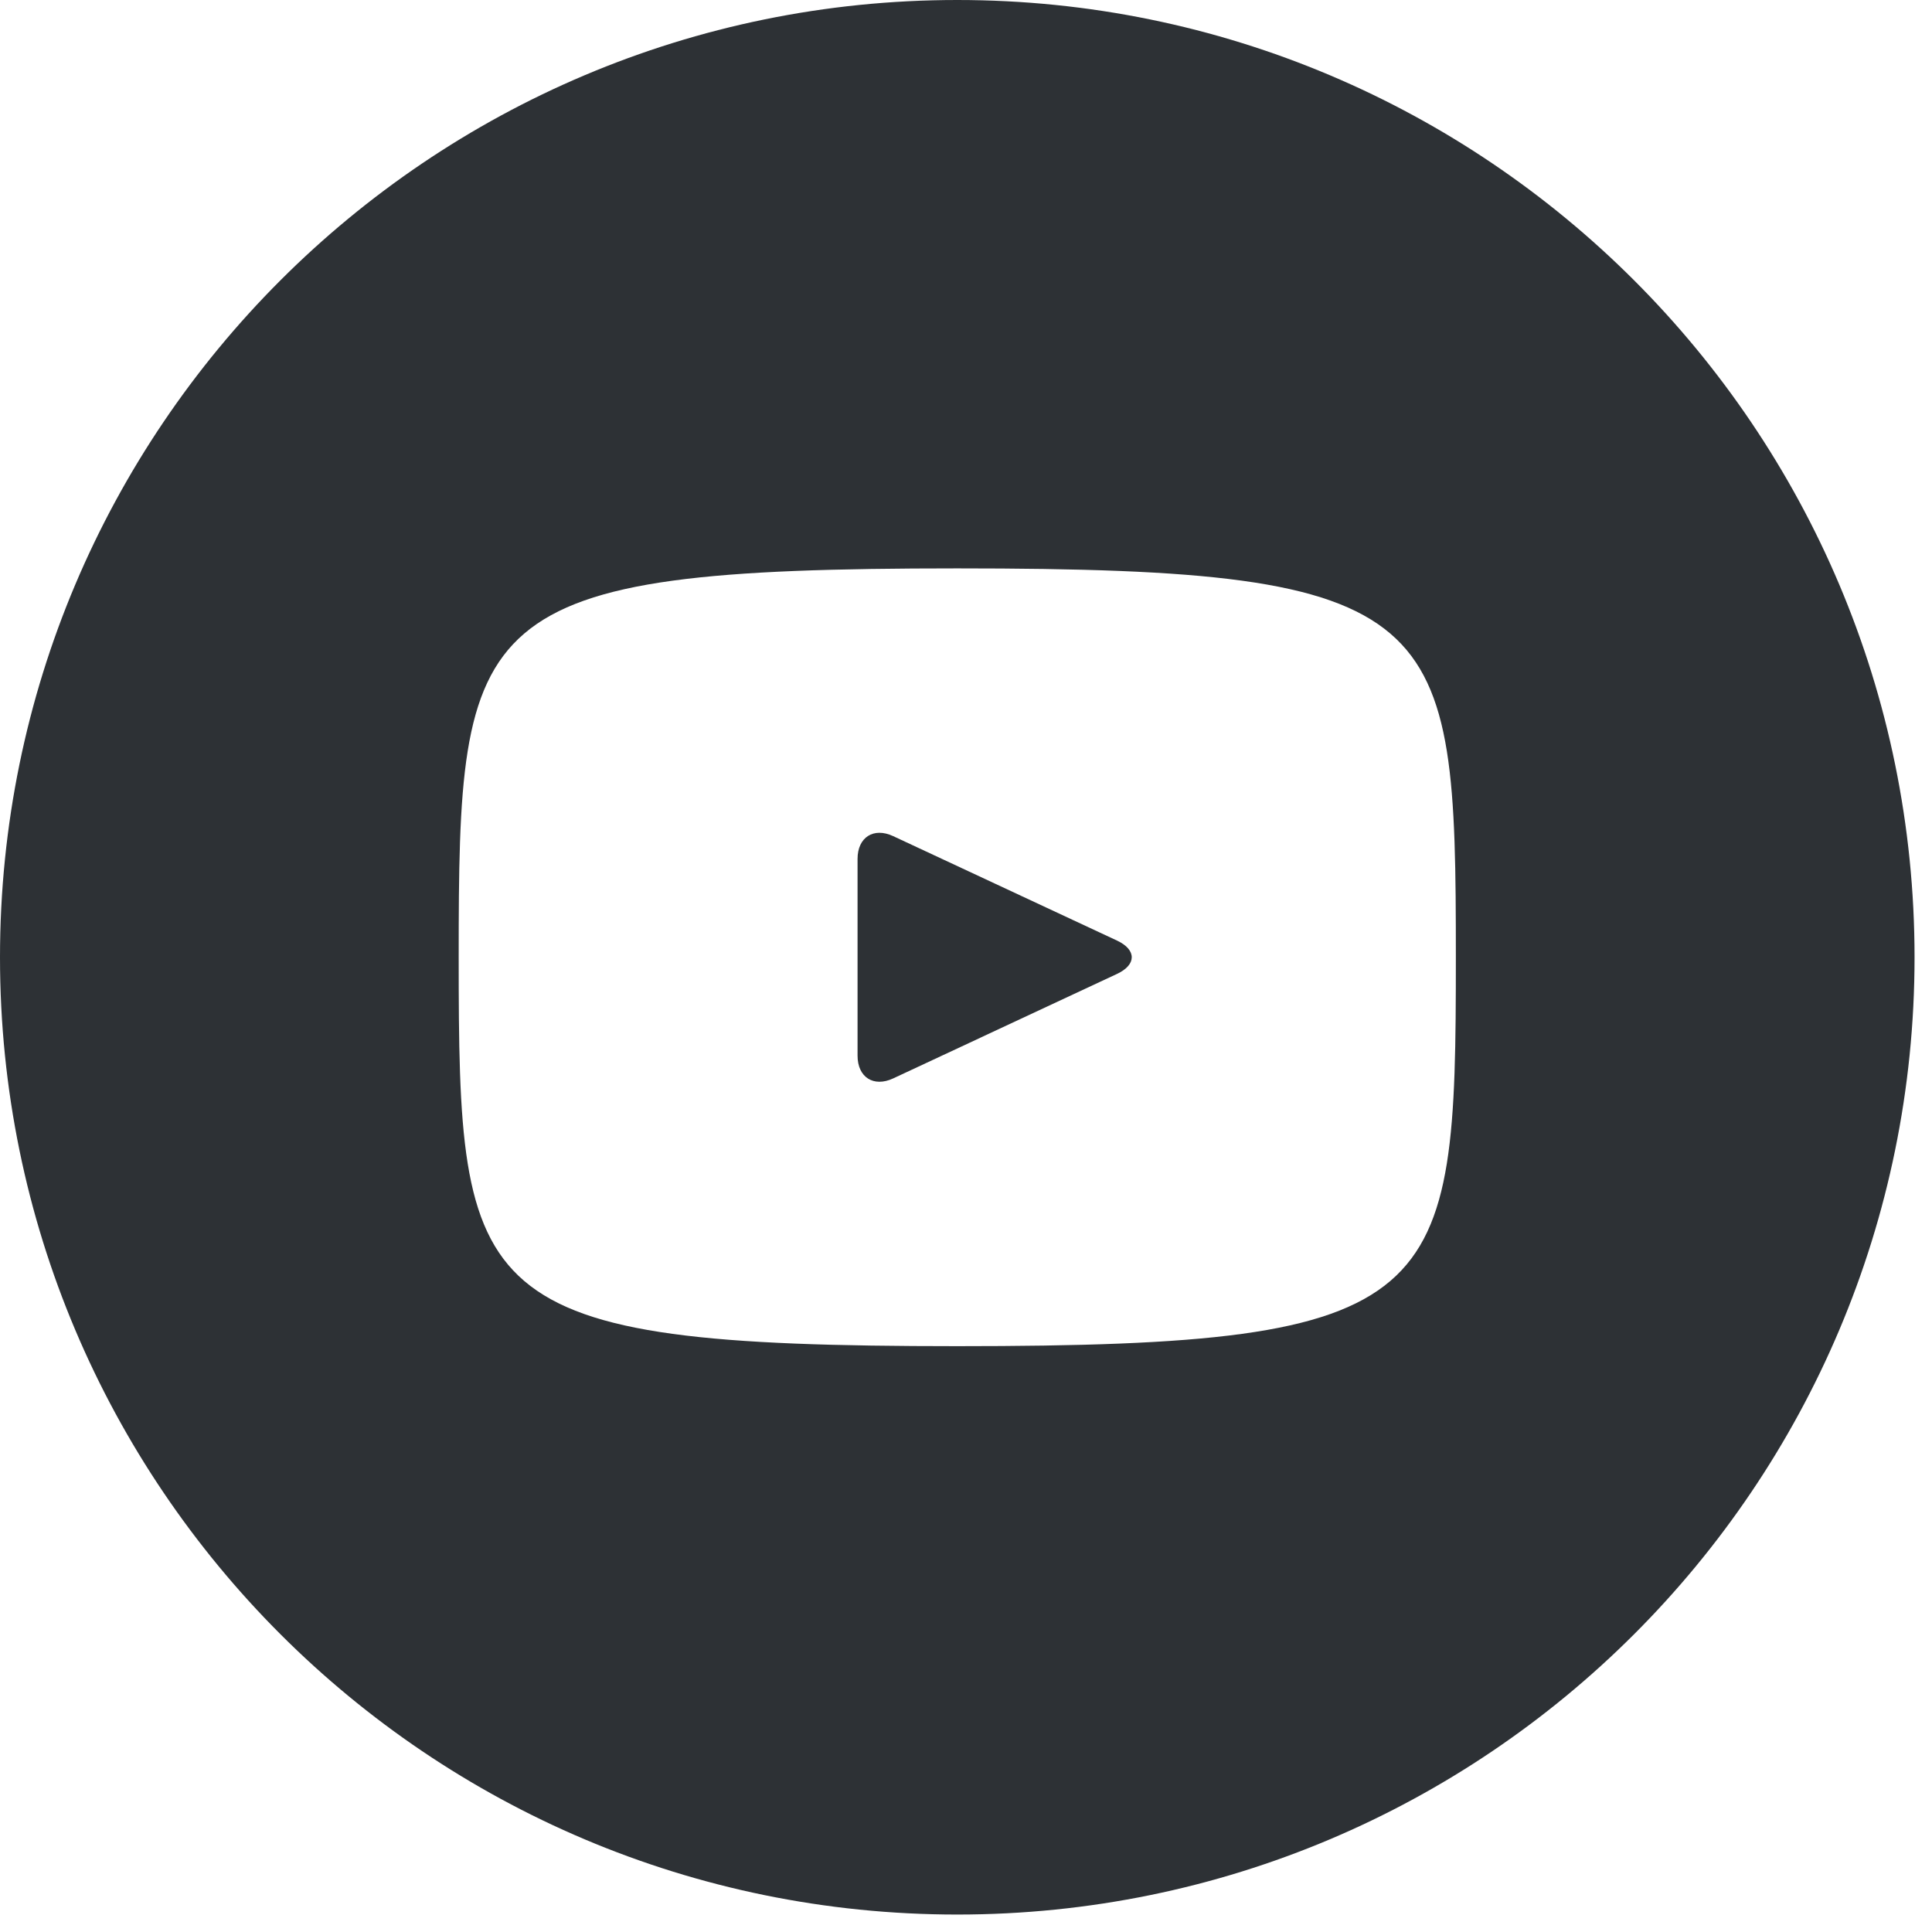 <svg width="31" height="31" viewBox="0 0 31 31" fill="none" xmlns="http://www.w3.org/2000/svg">
    <path d="M17.925 15.093L14.331 13.416C14.018 13.27 13.76 13.434 13.76 13.781V16.939C13.76 17.286 14.018 17.45 14.331 17.304L17.923 15.627C18.238 15.48 18.238 15.24 17.925 15.093ZM15.36 0C6.877 0 0 6.877 0 15.36C0 23.843 6.877 30.72 15.36 30.72C23.843 30.72 30.72 23.843 30.72 15.36C30.72 6.877 23.843 0 15.36 0ZM15.36 21.6C7.498 21.6 7.36 20.891 7.36 15.36C7.36 9.829 7.498 9.12 15.36 9.12C23.222 9.12 23.36 9.829 23.36 15.36C23.36 20.891 23.222 21.6 15.36 21.6Z" fill="#2D3135"/>
</svg>
